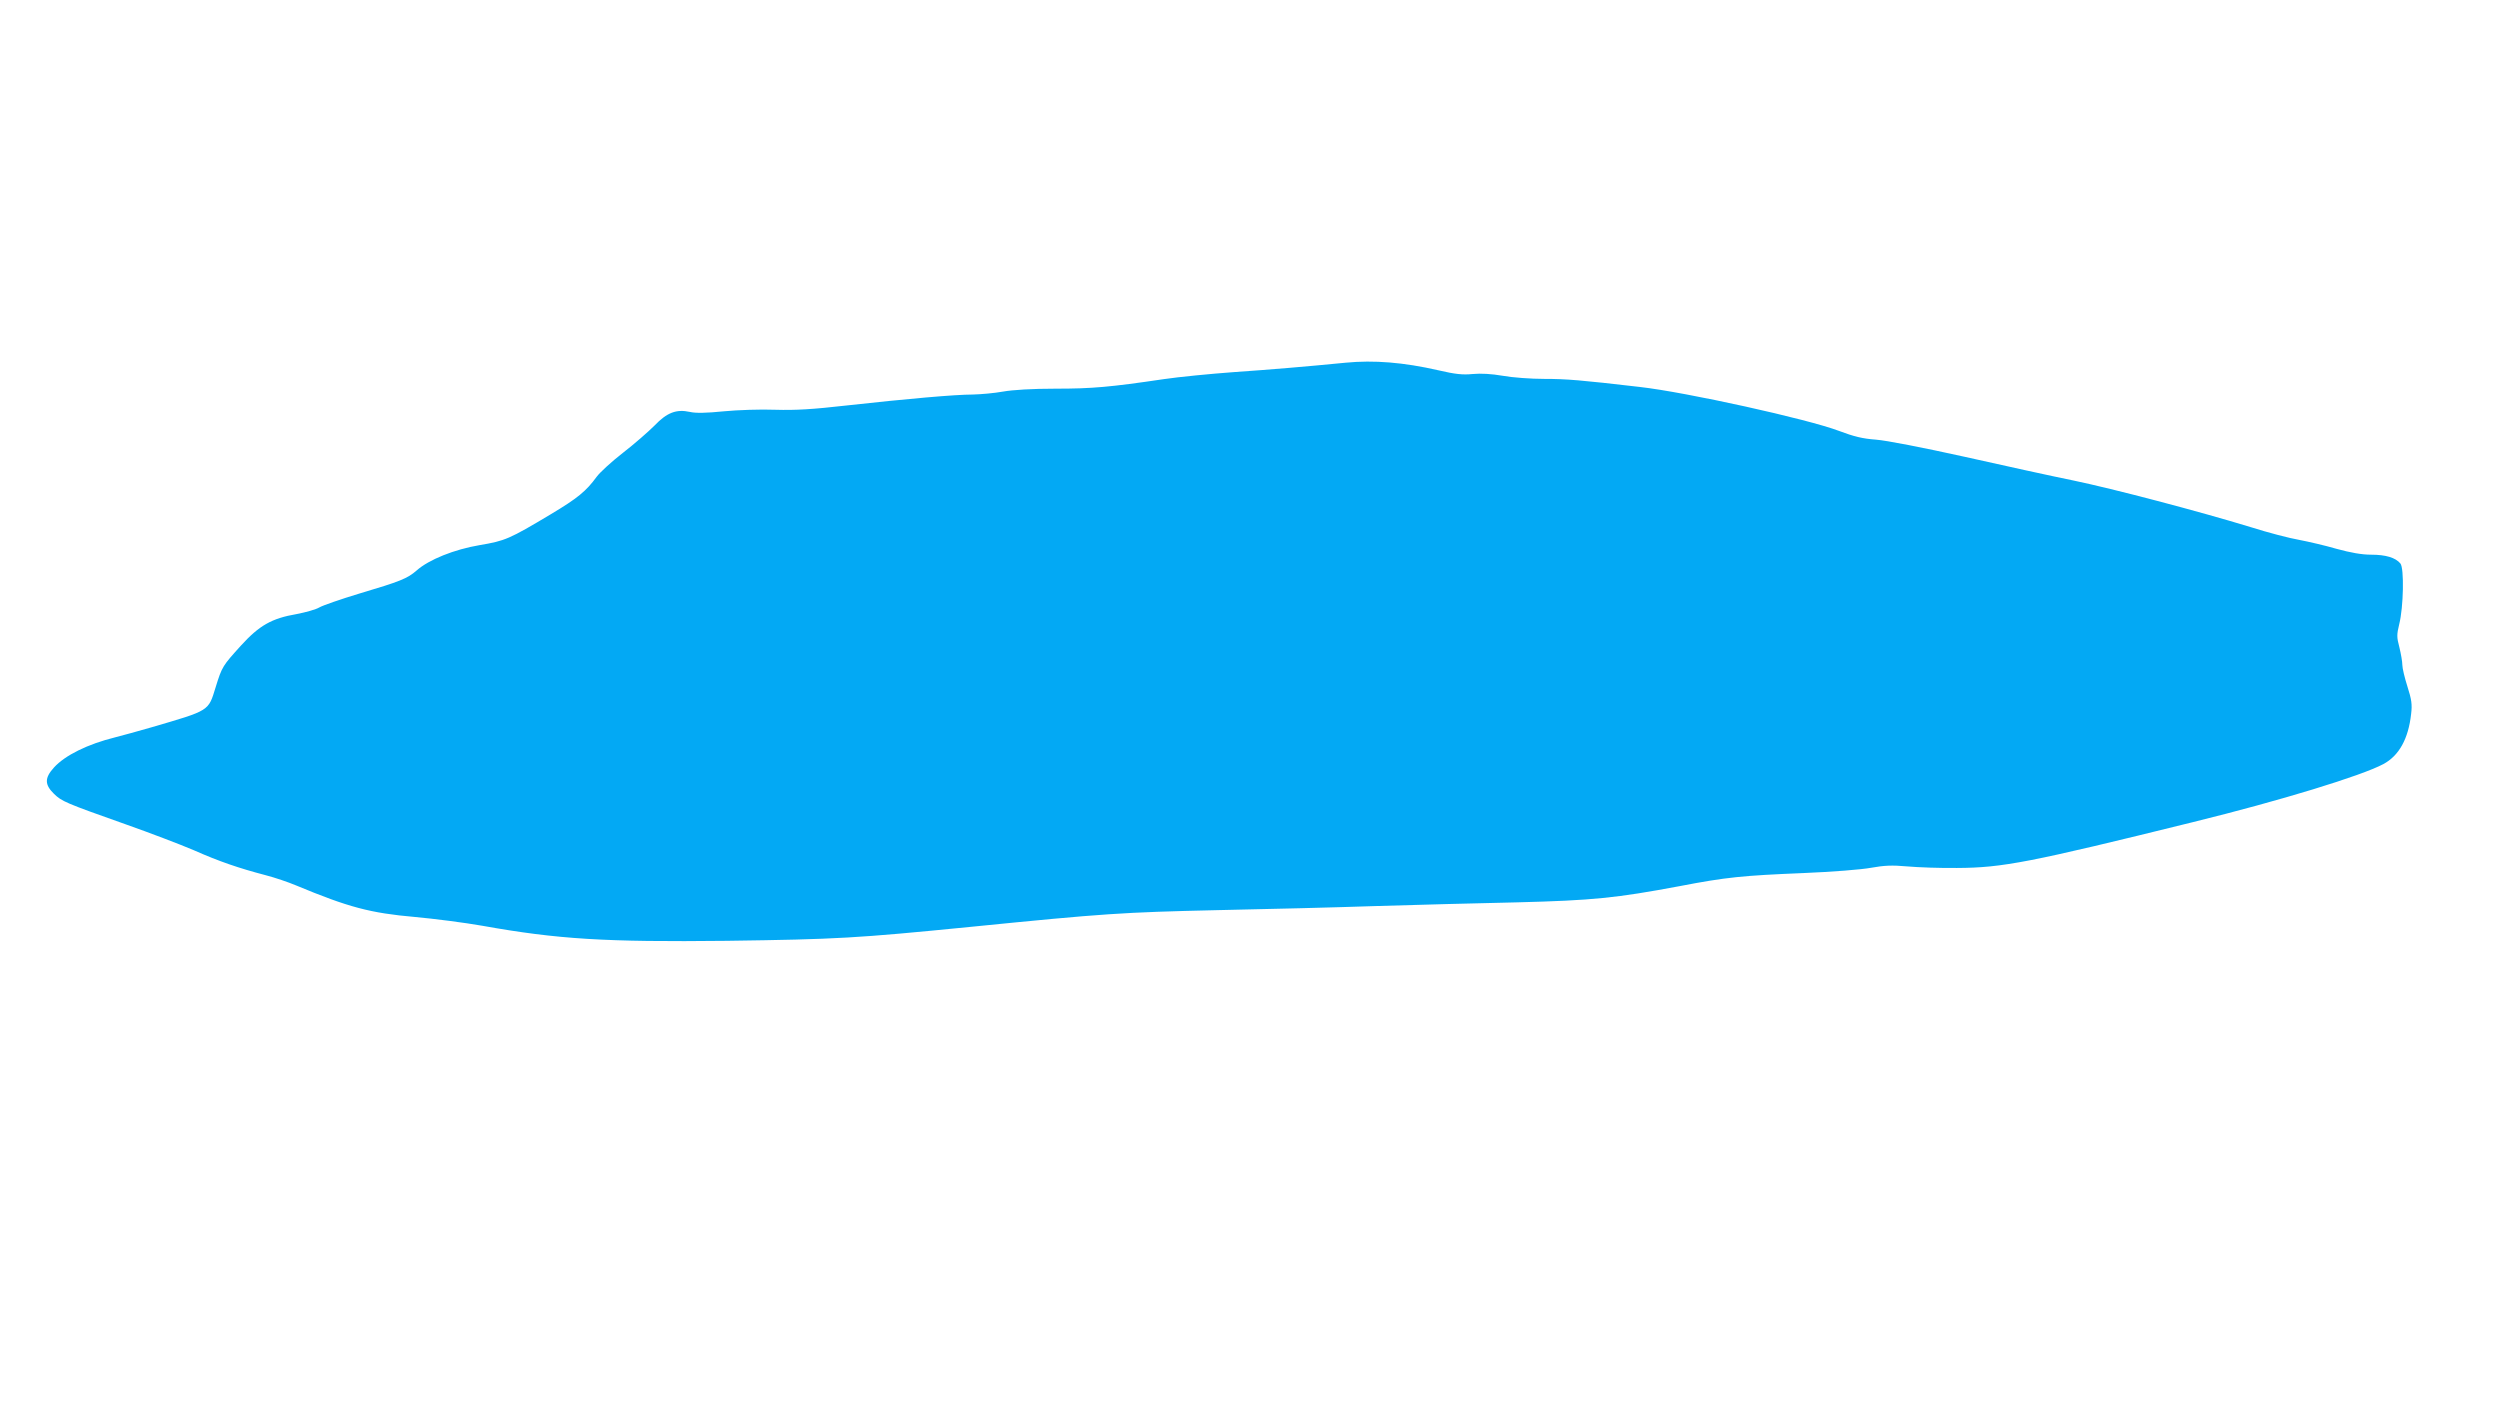 <?xml version="1.0" standalone="no"?>
<!DOCTYPE svg PUBLIC "-//W3C//DTD SVG 20010904//EN"
 "http://www.w3.org/TR/2001/REC-SVG-20010904/DTD/svg10.dtd">
<svg version="1.0" xmlns="http://www.w3.org/2000/svg"
 width="1280pt" height="725pt" viewBox="0 0 1280 725"
 preserveAspectRatio="xMidYMid meet">
<g transform="translate(0,725) scale(0.1,-0.1)"
fill="#03a9f4" stroke="none">
<path d="M6890 5393 c-204 -20 -382 -35 -570 -48 -124 -9 -286 -25 -360 -36
-277 -41 -369 -49 -555 -49 -121 0 -219 -6 -270 -15 -44 -8 -113 -14 -154 -15
-90 0 -340 -22 -646 -56 -176 -20 -262 -25 -365 -22 -74 3 -193 -1 -265 -8
-89 -9 -144 -10 -173 -3 -69 15 -117 -3 -181 -70 -31 -31 -103 -94 -161 -139
-58 -45 -118 -100 -135 -123 -54 -74 -98 -110 -235 -192 -214 -128 -234 -136
-364 -158 -130 -22 -260 -74 -323 -130 -47 -41 -84 -56 -293 -118 -96 -29
-188 -61 -205 -71 -16 -10 -69 -25 -116 -34 -128 -22 -191 -58 -285 -161 -94
-104 -97 -107 -130 -214 -38 -123 -28 -117 -329 -205 -66 -19 -149 -42 -185
-51 -141 -35 -257 -92 -314 -155 -48 -53 -48 -87 0 -134 40 -39 58 -47 366
-156 125 -44 282 -104 350 -133 131 -58 231 -92 368 -128 47 -12 117 -36 155
-52 269 -112 381 -142 610 -162 99 -9 254 -29 345 -45 385 -69 631 -84 1250
-77 569 8 660 13 1255 72 679 68 773 74 1255 85 245 5 611 14 814 21 204 6
530 15 725 19 388 10 505 22 831 83 239 46 321 54 635 67 147 6 297 18 345 27
67 12 107 14 185 7 55 -5 170 -9 255 -8 233 1 372 28 1209 235 447 110 862
237 974 297 80 43 128 129 142 257 6 49 2 74 -19 140 -14 44 -26 94 -26 110 0
17 -7 57 -15 90 -14 53 -14 65 -1 119 22 87 26 287 6 311 -25 30 -75 45 -150
45 -47 0 -104 10 -177 30 -58 17 -145 37 -192 46 -47 8 -159 37 -247 65 -265
81 -706 197 -909 239 -104 21 -354 76 -555 121 -217 48 -402 84 -455 88 -69 5
-113 16 -190 45 -158 60 -781 198 -1021 225 -301 35 -374 41 -486 41 -69 0
-165 7 -214 16 -58 10 -112 13 -154 9 -51 -5 -89 -1 -175 19 -179 41 -331 53
-475 39z"/>
</g>
</svg>
